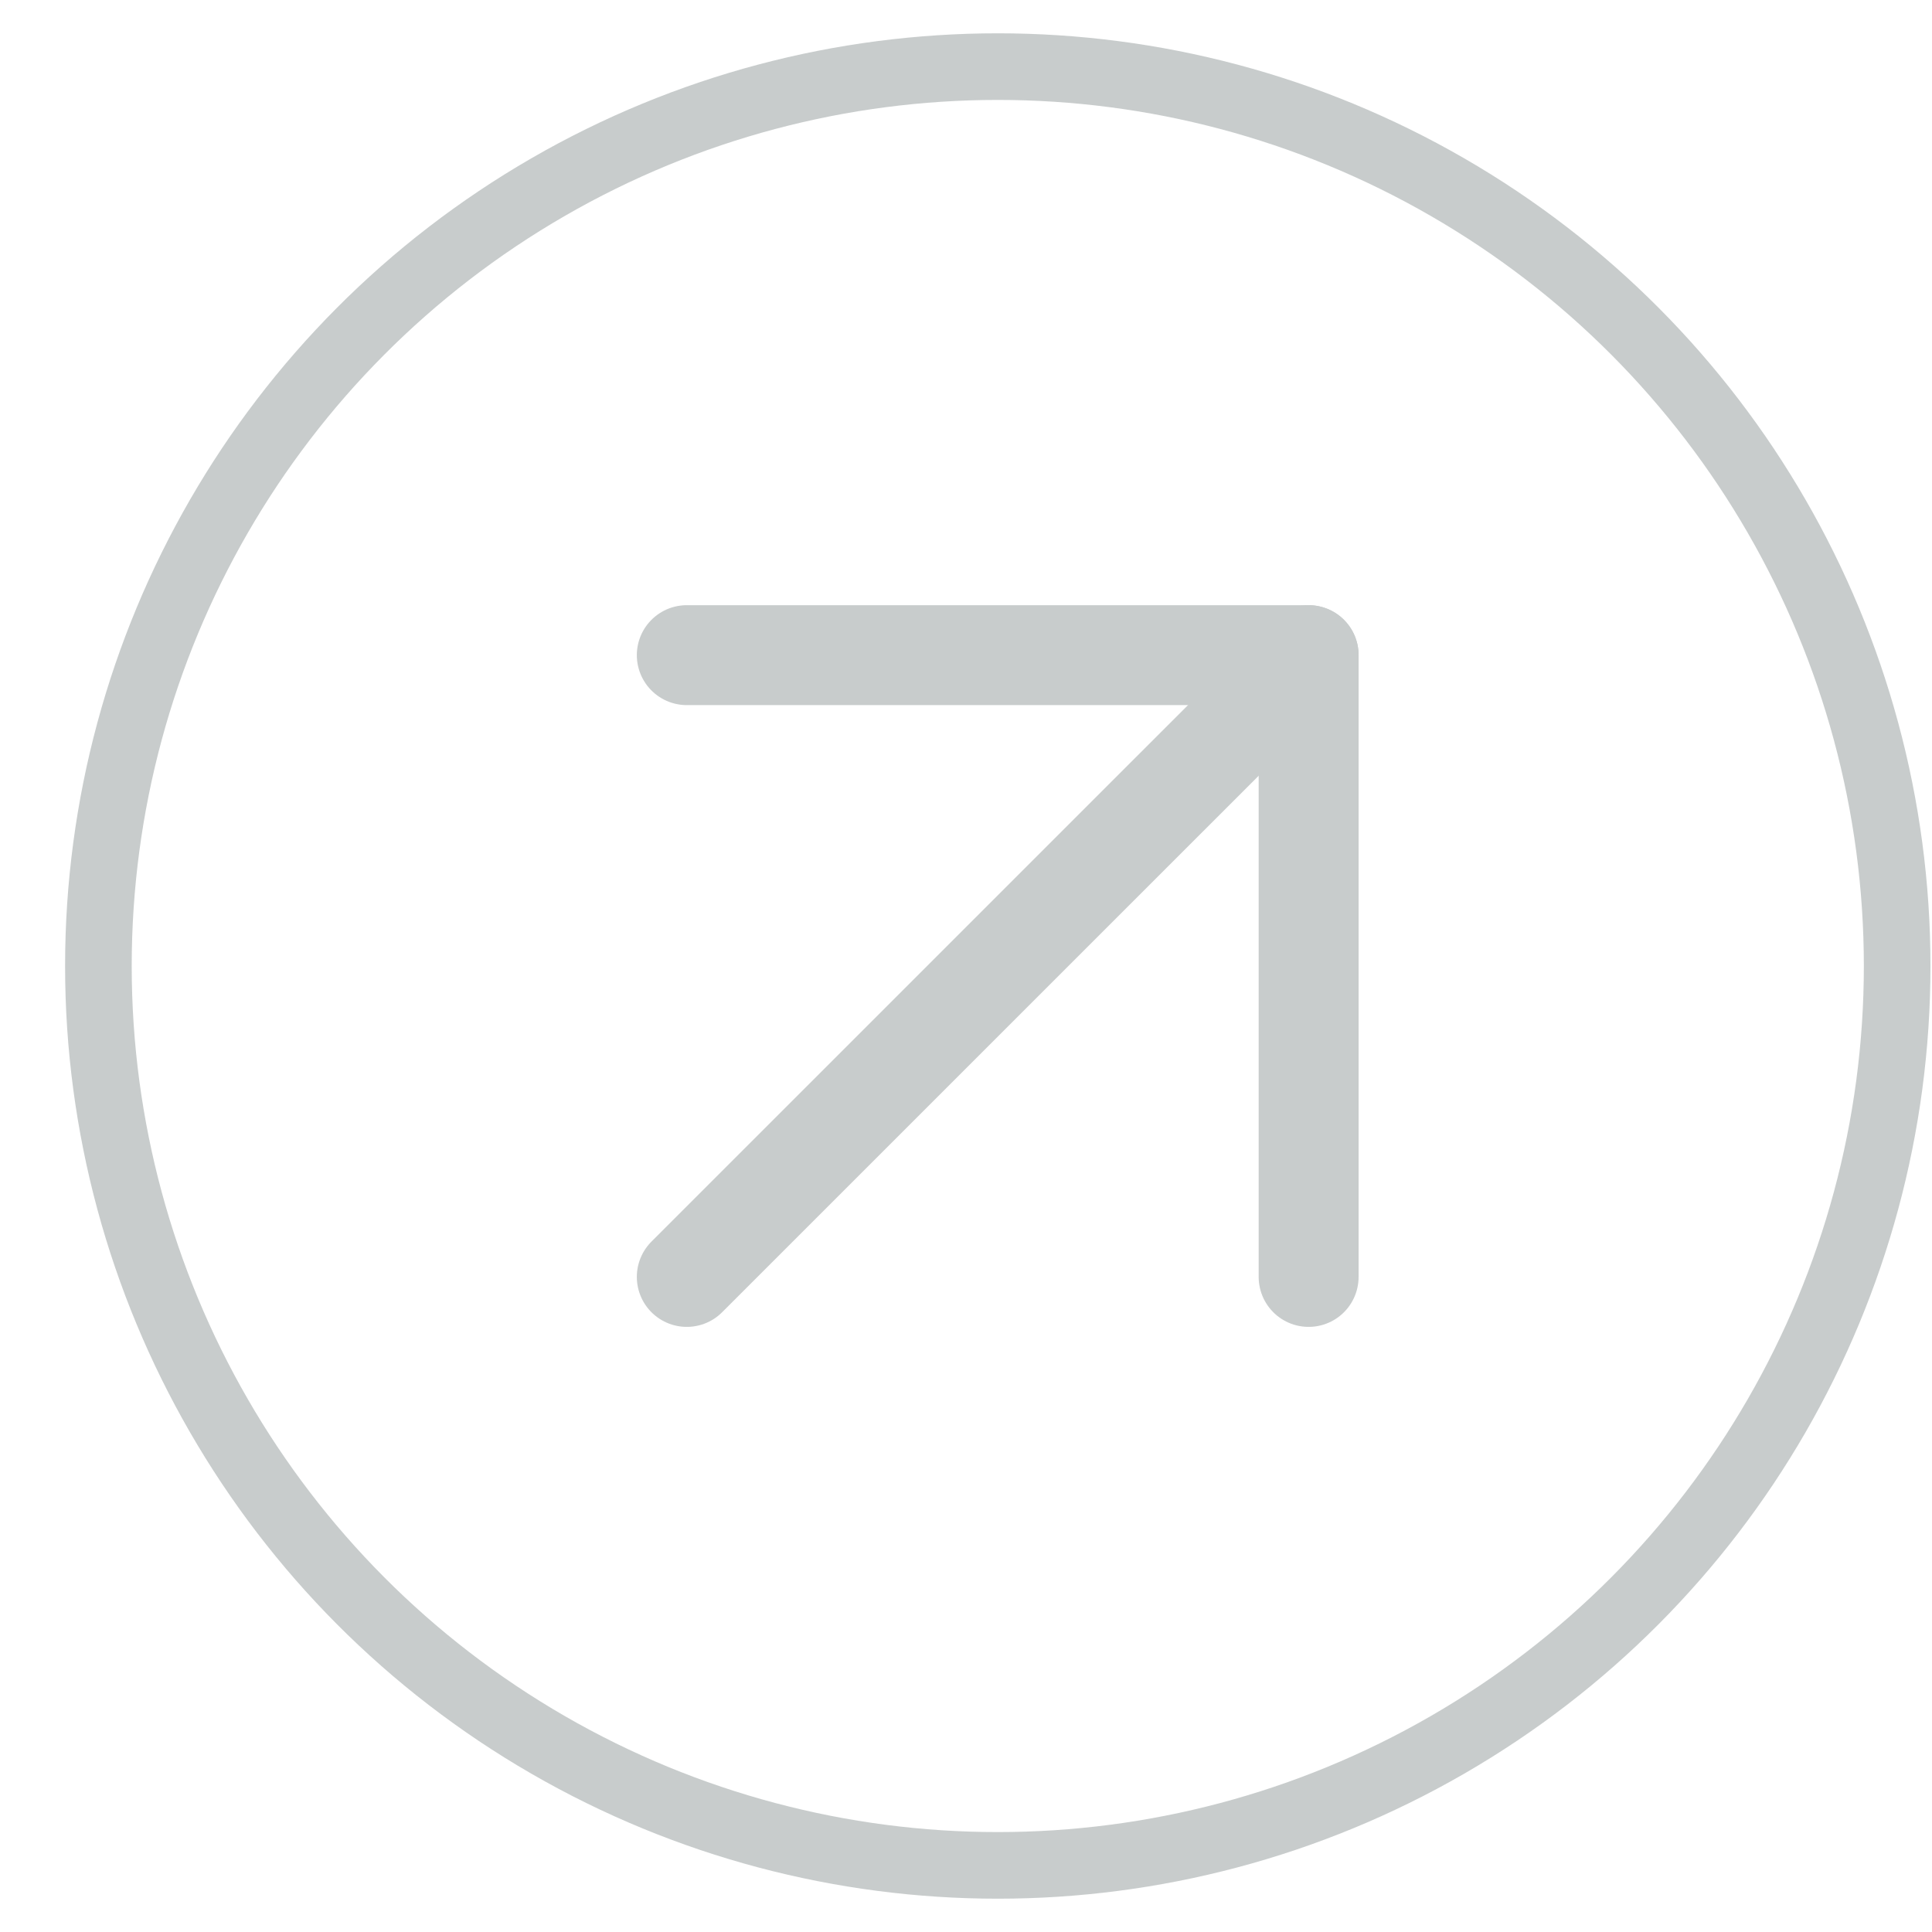 <svg width="29" height="29" viewBox="0 0 29 29" fill="none" xmlns="http://www.w3.org/2000/svg">
<g opacity="0.5">
<circle cx="14.977" cy="14.5" r="13.5" stroke="#919999"/>
<path d="M10.309 19.167L19.643 9.834" stroke="#919999" stroke-width="1.5" stroke-linecap="round" stroke-linejoin="round"/>
<path d="M10.309 9.834L19.643 9.834L19.643 19.167" stroke="#919999" stroke-width="1.5" stroke-linecap="round" stroke-linejoin="round"/>
</g>
</svg>
